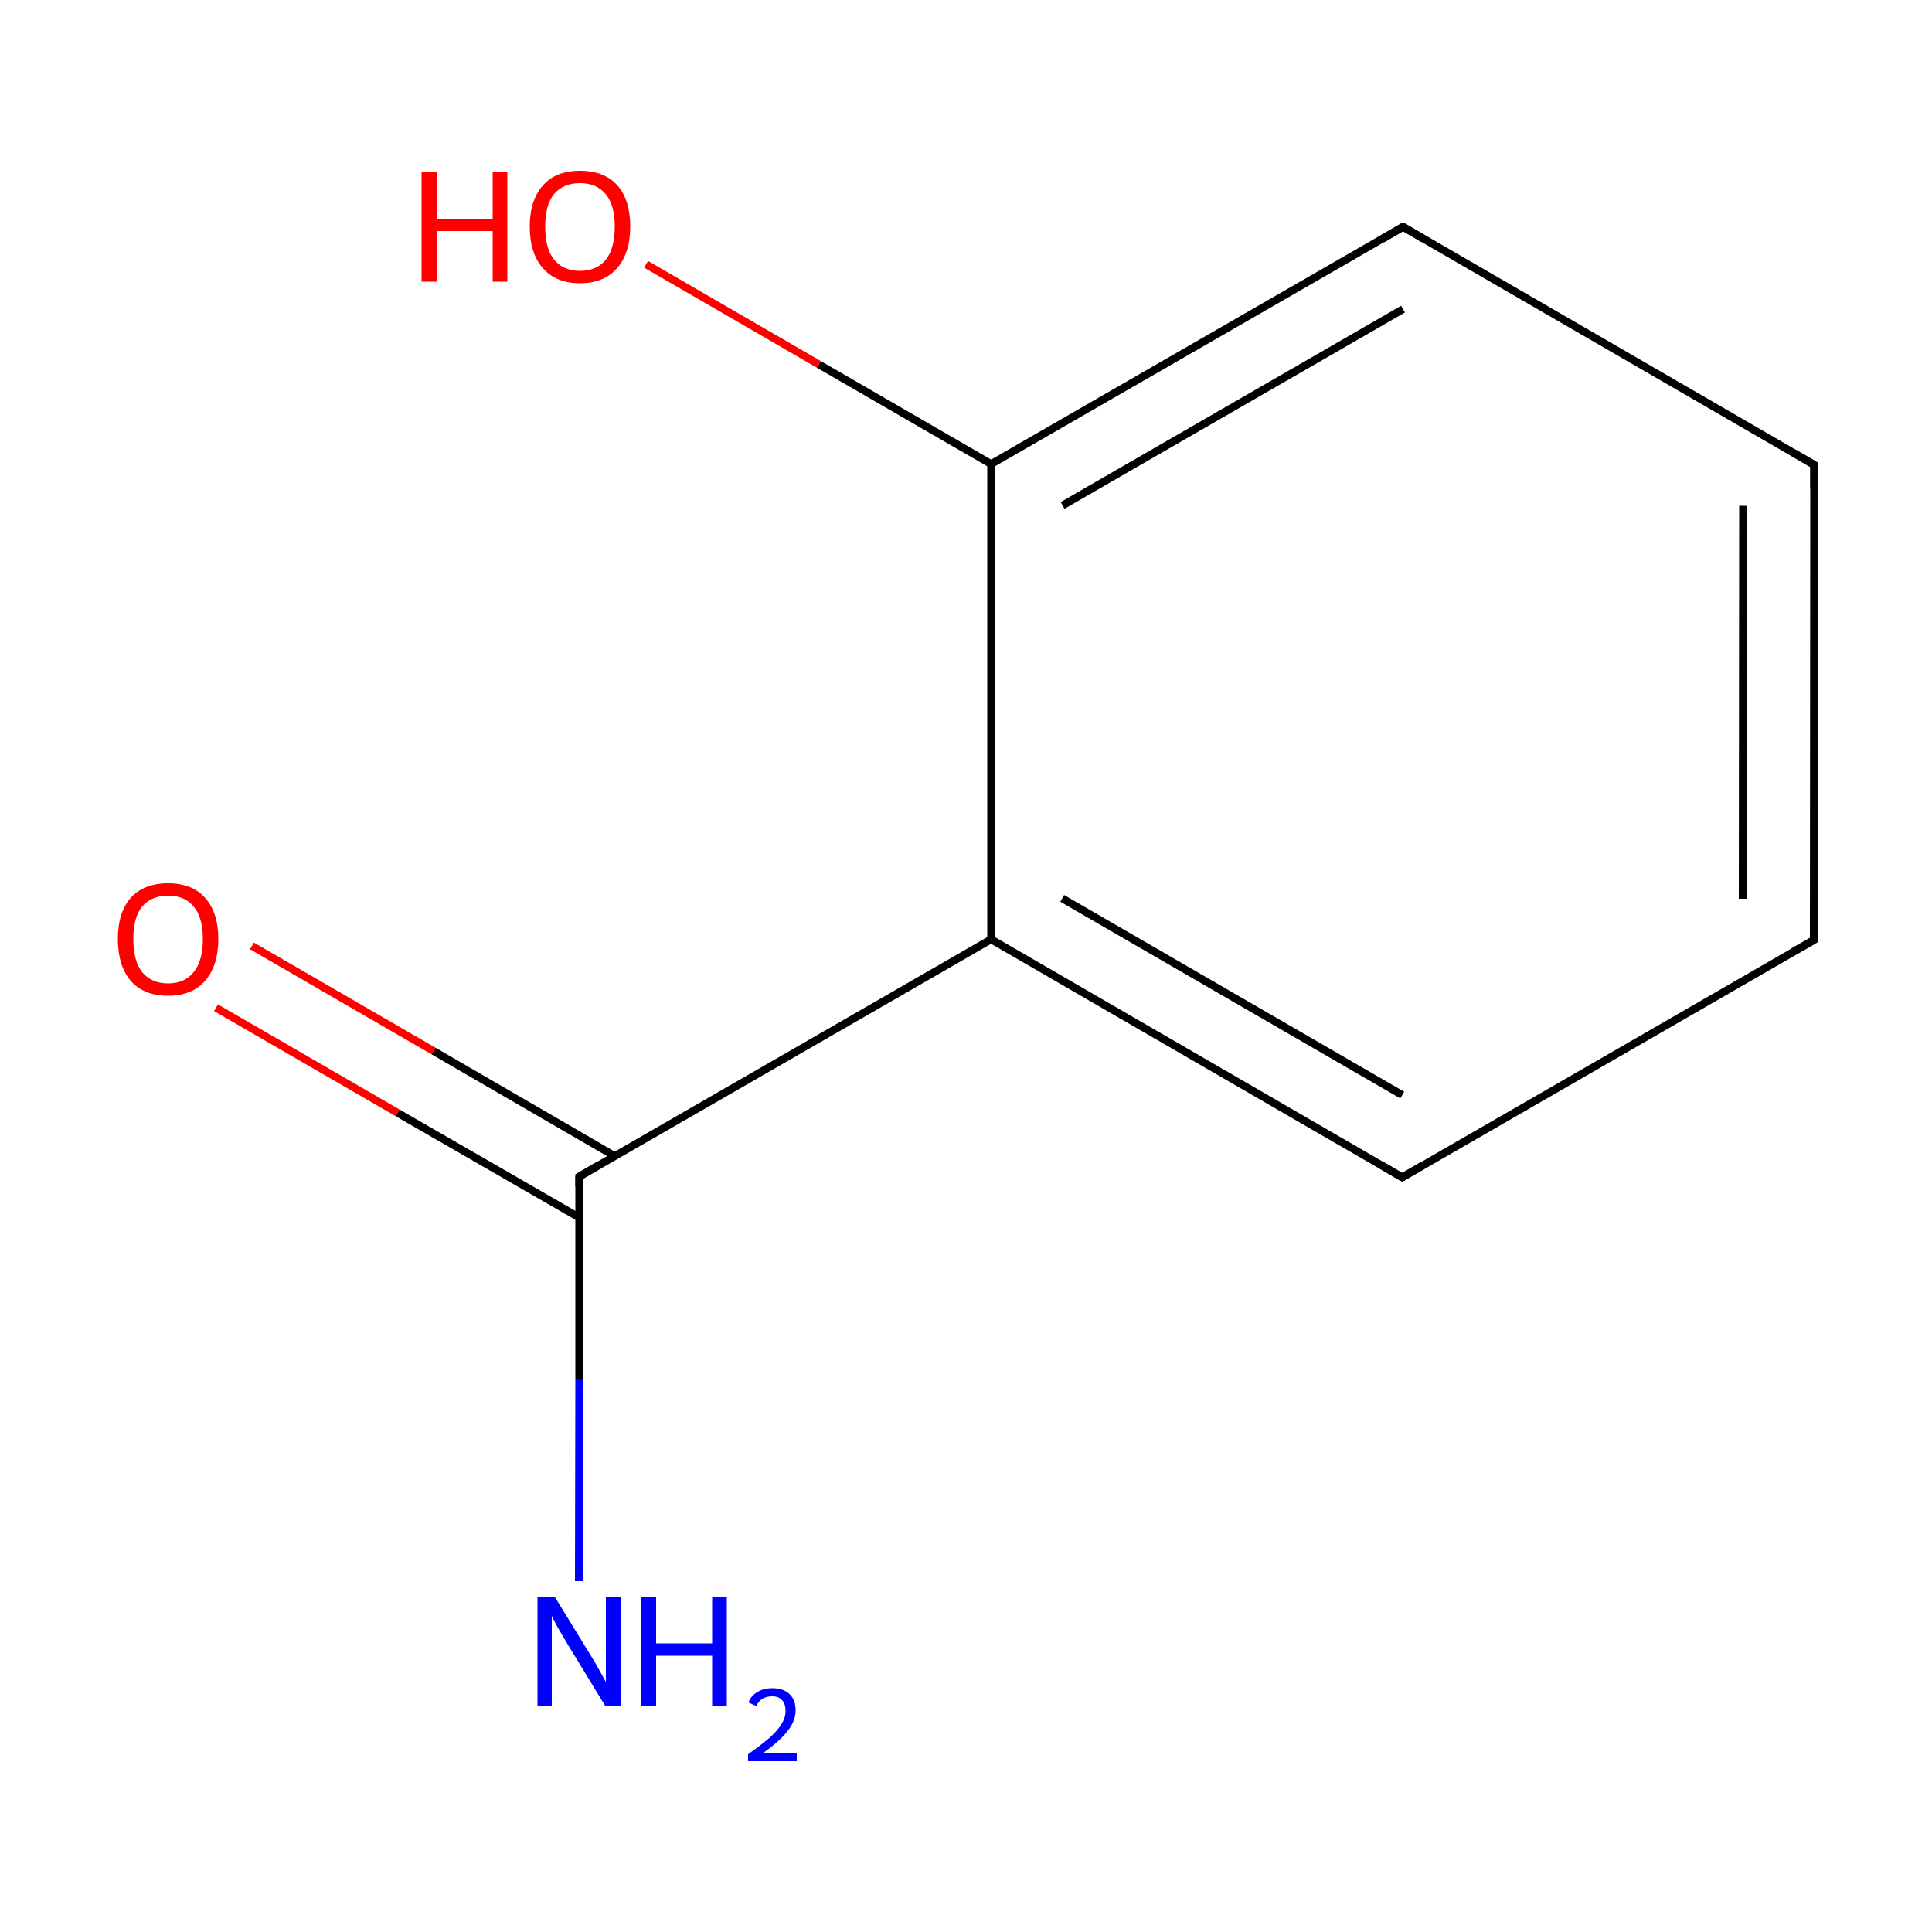 
<svg version='1.1' baseProfile='full'
              xmlns='http://www.w3.org/2000/svg'
                      xmlns:rdkit='http://www.rdkit.org/xml'
                      xmlns:xlink='http://www.w3.org/1999/xlink'
                  xml:space='preserve'
width='500px' height='500px' viewBox='0 0 500 500'>
<!-- END OF HEADER -->
<rect style='opacity:1.0;fill:#FFFFFF;stroke:none' width='500.0' height='500.0' x='0.0' y='0.0'> </rect>
<path class='bond-0 atom-0 atom-1' d='M 469.4,243.3 L 469.5,120.3' style='fill:none;fill-rule:evenodd;stroke:#000000;stroke-width:2.0px;stroke-linecap:butt;stroke-linejoin:miter;stroke-opacity:1' />
<path class='bond-0 atom-0 atom-1' d='M 451.0,232.6 L 451.1,130.9' style='fill:none;fill-rule:evenodd;stroke:#000000;stroke-width:2.0px;stroke-linecap:butt;stroke-linejoin:miter;stroke-opacity:1' />
<path class='bond-1 atom-1 atom-2' d='M 469.5,120.3 L 363.1,58.7' style='fill:none;fill-rule:evenodd;stroke:#000000;stroke-width:2.0px;stroke-linecap:butt;stroke-linejoin:miter;stroke-opacity:1' />
<path class='bond-2 atom-2 atom-3' d='M 363.1,58.7 L 256.5,120.1' style='fill:none;fill-rule:evenodd;stroke:#000000;stroke-width:2.0px;stroke-linecap:butt;stroke-linejoin:miter;stroke-opacity:1' />
<path class='bond-2 atom-2 atom-3' d='M 363.1,80.0 L 275.0,130.8' style='fill:none;fill-rule:evenodd;stroke:#000000;stroke-width:2.0px;stroke-linecap:butt;stroke-linejoin:miter;stroke-opacity:1' />
<path class='bond-3 atom-3 atom-4' d='M 256.5,120.1 L 256.5,243.1' style='fill:none;fill-rule:evenodd;stroke:#000000;stroke-width:2.0px;stroke-linecap:butt;stroke-linejoin:miter;stroke-opacity:1' />
<path class='bond-4 atom-4 atom-5' d='M 256.5,243.1 L 362.9,304.7' style='fill:none;fill-rule:evenodd;stroke:#000000;stroke-width:2.0px;stroke-linecap:butt;stroke-linejoin:miter;stroke-opacity:1' />
<path class='bond-4 atom-4 atom-5' d='M 274.9,232.5 L 362.9,283.4' style='fill:none;fill-rule:evenodd;stroke:#000000;stroke-width:2.0px;stroke-linecap:butt;stroke-linejoin:miter;stroke-opacity:1' />
<path class='bond-5 atom-4 atom-6' d='M 256.5,243.1 L 149.9,304.5' style='fill:none;fill-rule:evenodd;stroke:#000000;stroke-width:2.0px;stroke-linecap:butt;stroke-linejoin:miter;stroke-opacity:1' />
<path class='bond-6 atom-6 atom-7' d='M 159.1,299.2 L 112.2,272.0' style='fill:none;fill-rule:evenodd;stroke:#000000;stroke-width:2.0px;stroke-linecap:butt;stroke-linejoin:miter;stroke-opacity:1' />
<path class='bond-6 atom-6 atom-7' d='M 112.2,272.0 L 65.2,244.8' style='fill:none;fill-rule:evenodd;stroke:#FF0000;stroke-width:2.0px;stroke-linecap:butt;stroke-linejoin:miter;stroke-opacity:1' />
<path class='bond-6 atom-6 atom-7' d='M 149.9,315.1 L 102.9,288.0' style='fill:none;fill-rule:evenodd;stroke:#000000;stroke-width:2.0px;stroke-linecap:butt;stroke-linejoin:miter;stroke-opacity:1' />
<path class='bond-6 atom-6 atom-7' d='M 102.9,288.0 L 55.9,260.8' style='fill:none;fill-rule:evenodd;stroke:#FF0000;stroke-width:2.0px;stroke-linecap:butt;stroke-linejoin:miter;stroke-opacity:1' />
<path class='bond-7 atom-6 atom-8' d='M 149.9,304.5 L 149.9,356.8' style='fill:none;fill-rule:evenodd;stroke:#000000;stroke-width:2.0px;stroke-linecap:butt;stroke-linejoin:miter;stroke-opacity:1' />
<path class='bond-7 atom-6 atom-8' d='M 149.9,356.8 L 149.8,409.2' style='fill:none;fill-rule:evenodd;stroke:#0000FF;stroke-width:2.0px;stroke-linecap:butt;stroke-linejoin:miter;stroke-opacity:1' />
<path class='bond-8 atom-3 atom-9' d='M 256.5,120.1 L 211.9,94.3' style='fill:none;fill-rule:evenodd;stroke:#000000;stroke-width:2.0px;stroke-linecap:butt;stroke-linejoin:miter;stroke-opacity:1' />
<path class='bond-8 atom-3 atom-9' d='M 211.9,94.3 L 167.2,68.4' style='fill:none;fill-rule:evenodd;stroke:#FF0000;stroke-width:2.0px;stroke-linecap:butt;stroke-linejoin:miter;stroke-opacity:1' />
<path class='bond-9 atom-5 atom-0' d='M 362.9,304.7 L 469.4,243.3' style='fill:none;fill-rule:evenodd;stroke:#000000;stroke-width:2.0px;stroke-linecap:butt;stroke-linejoin:miter;stroke-opacity:1' />
<path d='M 469.4,237.1 L 469.4,243.3 L 464.1,246.3' style='fill:none;stroke:#000000;stroke-width:2.0px;stroke-linecap:butt;stroke-linejoin:miter;stroke-opacity:1;' />
<path d='M 469.5,126.5 L 469.5,120.3 L 464.2,117.2' style='fill:none;stroke:#000000;stroke-width:2.0px;stroke-linecap:butt;stroke-linejoin:miter;stroke-opacity:1;' />
<path d='M 368.4,61.8 L 363.1,58.7 L 357.8,61.8' style='fill:none;stroke:#000000;stroke-width:2.0px;stroke-linecap:butt;stroke-linejoin:miter;stroke-opacity:1;' />
<path d='M 357.6,301.6 L 362.9,304.7 L 368.2,301.6' style='fill:none;stroke:#000000;stroke-width:2.0px;stroke-linecap:butt;stroke-linejoin:miter;stroke-opacity:1;' />
<path d='M 155.2,301.4 L 149.9,304.5 L 149.9,307.1' style='fill:none;stroke:#000000;stroke-width:2.0px;stroke-linecap:butt;stroke-linejoin:miter;stroke-opacity:1;' />
<path class='atom-7' d='M 30.5 243.0
Q 30.5 236.2, 33.8 232.4
Q 37.2 228.6, 43.5 228.6
Q 49.8 228.6, 53.1 232.4
Q 56.5 236.2, 56.5 243.0
Q 56.5 249.9, 53.1 253.8
Q 49.7 257.7, 43.5 257.7
Q 37.2 257.7, 33.8 253.8
Q 30.5 249.9, 30.5 243.0
M 43.5 254.5
Q 47.8 254.5, 50.1 251.6
Q 52.5 248.7, 52.5 243.0
Q 52.5 237.4, 50.1 234.6
Q 47.8 231.8, 43.5 231.8
Q 39.2 231.8, 36.8 234.6
Q 34.5 237.4, 34.5 243.0
Q 34.5 248.7, 36.8 251.6
Q 39.2 254.5, 43.5 254.5
' fill='#FF0000'/>
<path class='atom-8' d='M 143.6 413.3
L 152.8 428.3
Q 153.8 429.8, 155.2 432.4
Q 156.7 435.1, 156.8 435.3
L 156.8 413.3
L 160.6 413.3
L 160.6 441.6
L 156.7 441.6
L 146.7 425.2
Q 145.6 423.3, 144.3 421.1
Q 143.1 418.9, 142.8 418.2
L 142.8 441.6
L 139.1 441.6
L 139.1 413.3
L 143.6 413.3
' fill='#0000FF'/>
<path class='atom-8' d='M 166.0 413.3
L 169.8 413.3
L 169.8 425.3
L 184.3 425.3
L 184.3 413.3
L 188.1 413.3
L 188.1 441.6
L 184.3 441.6
L 184.3 428.5
L 169.8 428.5
L 169.8 441.6
L 166.0 441.6
L 166.0 413.3
' fill='#0000FF'/>
<path class='atom-8' d='M 193.7 440.6
Q 194.4 438.8, 196.0 437.9
Q 197.6 436.9, 199.9 436.9
Q 202.7 436.9, 204.3 438.4
Q 205.9 439.9, 205.9 442.6
Q 205.9 445.4, 203.8 448.0
Q 201.8 450.6, 197.6 453.6
L 206.2 453.6
L 206.2 455.8
L 193.6 455.8
L 193.6 454.0
Q 197.1 451.5, 199.2 449.7
Q 201.3 447.8, 202.3 446.1
Q 203.3 444.5, 203.3 442.8
Q 203.3 441.0, 202.4 440.0
Q 201.5 439.0, 199.9 439.0
Q 198.4 439.0, 197.4 439.6
Q 196.4 440.2, 195.7 441.5
L 193.7 440.6
' fill='#0000FF'/>
<path class='atom-9' d='M 109.1 44.6
L 113.0 44.6
L 113.0 56.6
L 127.5 56.6
L 127.5 44.6
L 131.3 44.6
L 131.3 72.9
L 127.5 72.9
L 127.5 59.8
L 113.0 59.8
L 113.0 72.9
L 109.1 72.9
L 109.1 44.6
' fill='#FF0000'/>
<path class='atom-9' d='M 137.1 58.6
Q 137.1 51.8, 140.5 48.0
Q 143.8 44.2, 150.1 44.2
Q 156.4 44.2, 159.8 48.0
Q 163.1 51.8, 163.1 58.6
Q 163.1 65.5, 159.7 69.4
Q 156.3 73.3, 150.1 73.3
Q 143.9 73.3, 140.5 69.4
Q 137.1 65.6, 137.1 58.6
M 150.1 70.1
Q 154.4 70.1, 156.8 67.2
Q 159.1 64.3, 159.1 58.6
Q 159.1 53.1, 156.8 50.3
Q 154.4 47.4, 150.1 47.4
Q 145.8 47.4, 143.4 50.2
Q 141.1 53.0, 141.1 58.6
Q 141.1 64.4, 143.4 67.2
Q 145.8 70.1, 150.1 70.1
' fill='#FF0000'/>
</svg>

